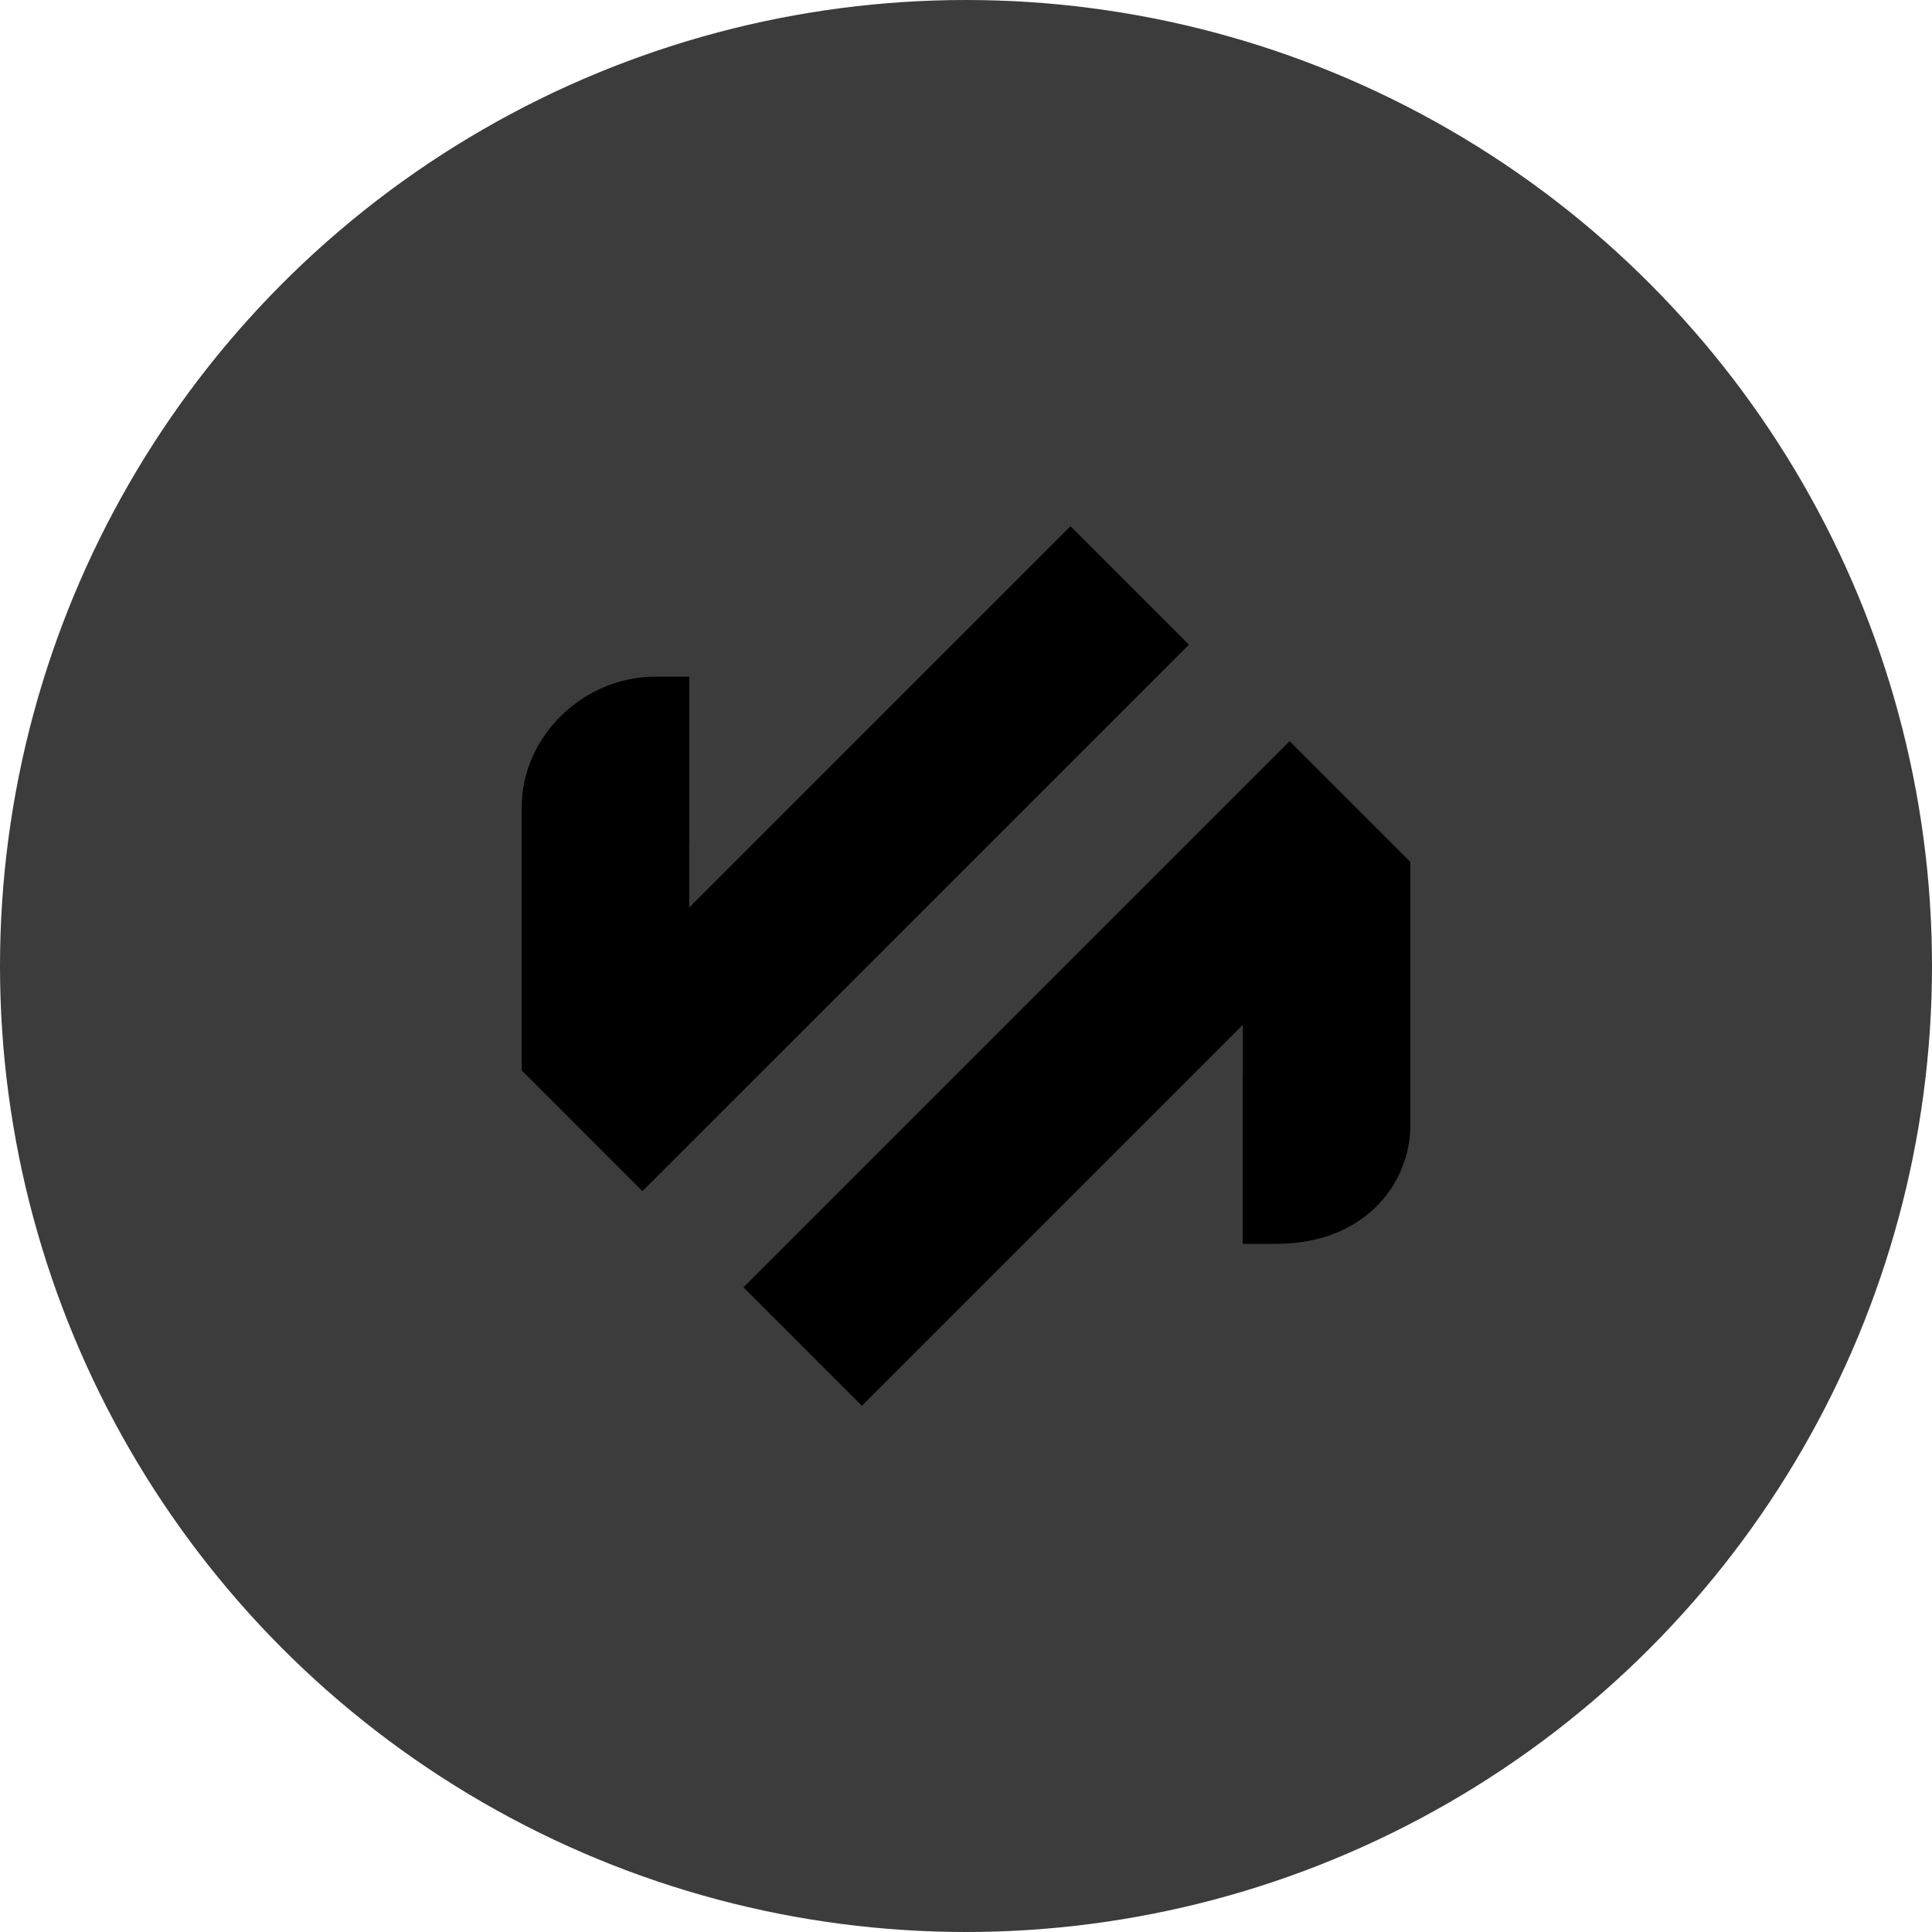 <svg xmlns="http://www.w3.org/2000/svg" data-name="icon white" viewBox="0 0 630 630"><circle cx="315" cy="315" r="315" style="fill:#3c3c3c;stroke-width:0"/><path d="m209.49 388.43-39.38-39.38v-85.74c0-23.12 20-42.66 43.68-42.66h10.98v54.62h-.03v20.66L349.07 171.6l38.62 38.63-178.21 178.2Zm71.56 69.97-38.62-38.63 178.09-178.09 39.38 39.38v85.74c0 19.28-15 38.8-43.68 38.8h-11v-54.62h.06v-16.8L281.06 458.4Z" style="stroke-width:0"/></svg>